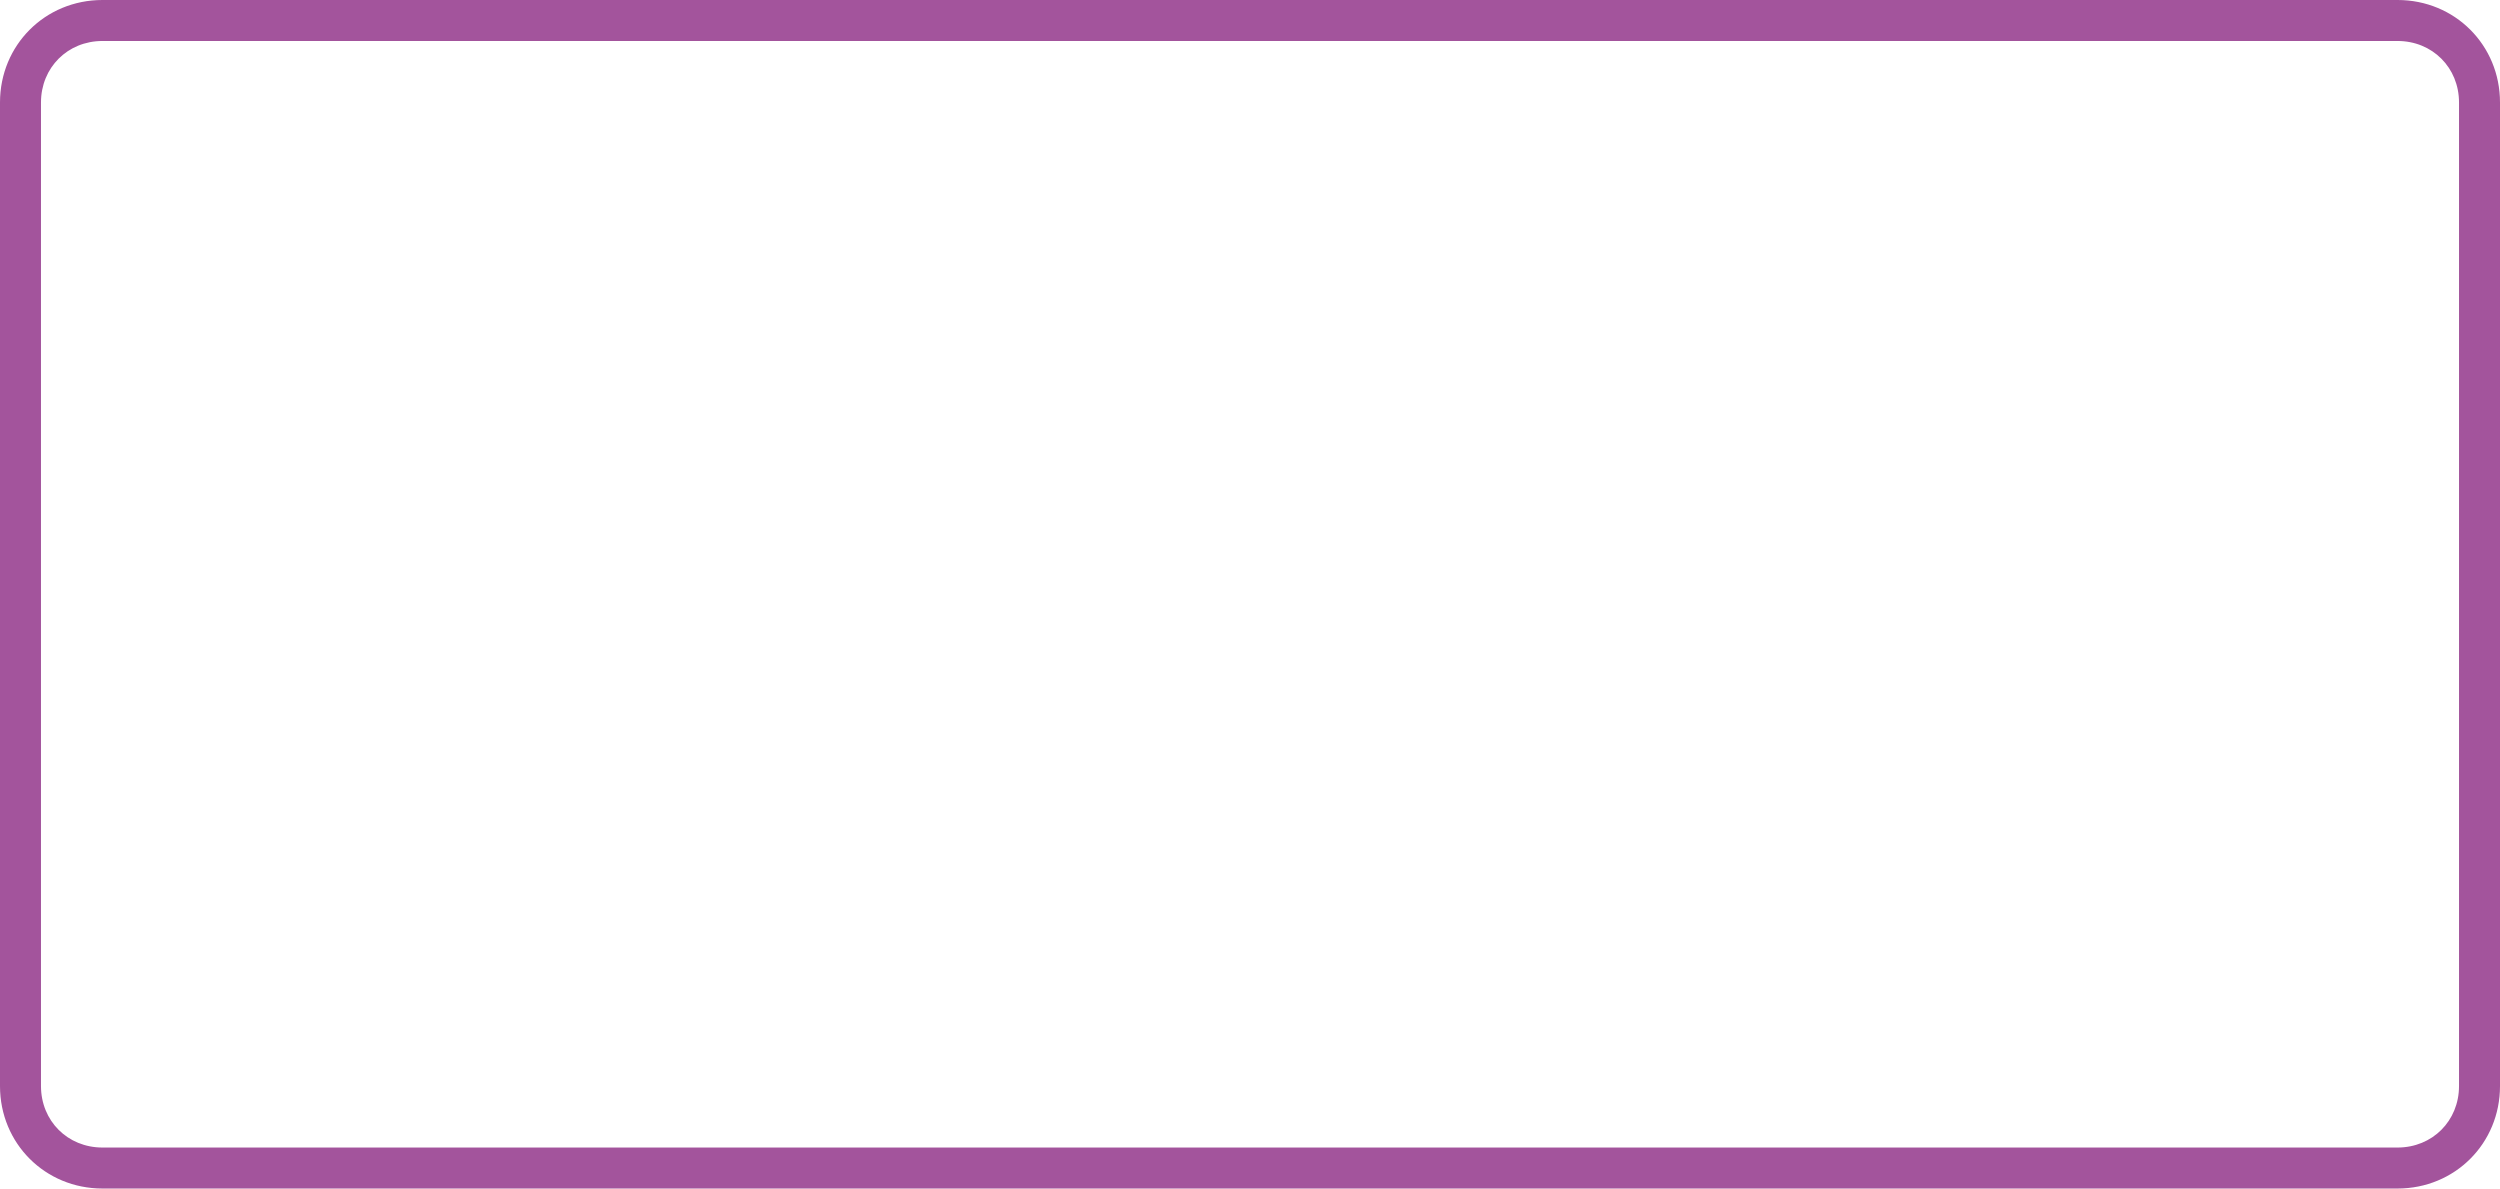 <?xml version="1.0" encoding="utf-8"?>
<!-- Generator: Adobe Illustrator 25.2.1, SVG Export Plug-In . SVG Version: 6.00 Build 0)  -->
<svg version="1.1" id="Ebene_1" xmlns="http://www.w3.org/2000/svg" xmlns:xlink="http://www.w3.org/1999/xlink" x="0px" y="0px"
	 viewBox="0 0 122 58" style="enable-background:new 0 0 122 58;" xml:space="preserve">
<style type="text/css">
	.st0{fill:#DDE2B7;}
	.st1{fill:none;stroke:#C7D300;stroke-width:2;stroke-linecap:round;stroke-miterlimit:10;}
	.st2{fill:none;stroke:#C7D300;stroke-width:2;stroke-linecap:round;stroke-miterlimit:10;stroke-dasharray:5.832,4.86;}
	.st3{fill:none;stroke:#C7D300;stroke-width:2;stroke-linecap:round;stroke-miterlimit:10;stroke-dasharray:6.333,5.278;}
	.st4{fill:none;stroke:#009640;stroke-width:2;stroke-miterlimit:10;}
	.st5{fill:#98A945;}
	.st6{fill:none;stroke:#EC6095;stroke-width:2;stroke-linecap:round;stroke-miterlimit:10;}
	.st7{fill:none;stroke:#EC6095;stroke-width:2;stroke-linecap:round;stroke-miterlimit:10;stroke-dasharray:5.92,4.933;}
	.st8{fill:none;stroke:#C7D300;stroke-width:2;stroke-linecap:round;stroke-miterlimit:10;stroke-dasharray:6.276,5.23;}
	.st9{fill:none;stroke:#C7D300;stroke-width:2;stroke-linecap:round;stroke-miterlimit:10;stroke-dasharray:5.821,4.85;}
	.st10{fill:none;stroke:#EC6095;stroke-width:2;stroke-linecap:round;stroke-miterlimit:10;stroke-dasharray:5.92,4.933;}
	.st11{fill:#E50051;}
	.st12{fill:#009640;}
	.st13{fill:#DADADA;}
	.st14{fill:#C7D300;}
	.st15{fill:#23785E;}
	.st16{fill:#A3549C;}
	.st17{fill:#0069B4;}
	.st18{fill:none;stroke:#009FE3;stroke-width:0.4;stroke-miterlimit:10;}
	.st19{fill:none;stroke:#E9C9BC;stroke-width:0.4;stroke-miterlimit:10;}
	.st20{fill:none;stroke:#DADADA;stroke-width:2;stroke-linecap:round;stroke-miterlimit:10;}
	.st21{fill:none;stroke:#DADADA;stroke-width:2;stroke-linecap:round;stroke-miterlimit:10;stroke-dasharray:5.908,4.924;}
	.st22{fill:none;stroke:#DADADA;stroke-width:2;stroke-linecap:round;stroke-miterlimit:10;stroke-dasharray:6.14,5.116;}
	.st23{fill:none;stroke:#DADADA;stroke-width:2;stroke-linecap:round;stroke-miterlimit:10;stroke-dasharray:5.869,4.891;}
	.st24{fill:none;stroke:#DADADA;stroke-width:2;stroke-linecap:round;stroke-miterlimit:10;stroke-dasharray:6.092,5.076;}
	.st25{fill:none;stroke:#DADADA;stroke-width:2;stroke-linecap:round;stroke-linejoin:round;}
	.st26{fill:none;stroke:#DADADA;stroke-width:2;stroke-linecap:round;stroke-linejoin:round;stroke-dasharray:5.979,4.982;}
	.st27{fill:none;stroke:#DADADA;stroke-width:2;stroke-linecap:round;stroke-linejoin:round;stroke-dasharray:6.167,5.139;}
	.st28{fill:none;stroke:#DADADA;stroke-width:2;stroke-linecap:round;stroke-linejoin:round;stroke-dasharray:5.982,4.985;}
	.st29{fill:none;stroke:#DADADA;stroke-width:2;stroke-linecap:round;stroke-miterlimit:10;stroke-dasharray:6.163,5.136;}
	.st30{fill:none;stroke:#DADADA;stroke-width:2;stroke-linecap:round;stroke-miterlimit:10;stroke-dasharray:6.439,5.366;}
	.st31{fill:none;stroke:#DADADA;stroke-width:2;stroke-linecap:round;stroke-miterlimit:10;stroke-dasharray:6.039,5.033;}
	.st32{fill:none;stroke:#DADADA;stroke-width:2;stroke-linecap:round;stroke-miterlimit:10;stroke-dasharray:6.238,5.198;}
	.st33{fill:none;stroke:#DADADA;stroke-width:2;stroke-linecap:round;stroke-miterlimit:10;stroke-dasharray:6.117,5.097;}
	.st34{fill:none;stroke:#DADADA;stroke-width:2;stroke-linecap:round;stroke-miterlimit:10;stroke-dasharray:5.889,4.907;}
	.st35{fill:none;stroke:#E50051;stroke-width:2;stroke-miterlimit:10;}
	.st36{fill:none;stroke:#23785E;stroke-width:2;stroke-linecap:round;stroke-miterlimit:10;}
	.st37{fill:none;stroke:#23785E;stroke-width:2;stroke-linecap:round;stroke-miterlimit:10;stroke-dasharray:5.975,4.979;}
	.st38{fill:none;stroke:#23785E;stroke-width:2;stroke-linecap:round;stroke-miterlimit:10;stroke-dasharray:6.028,5.023;}
	.st39{fill:none;stroke:#23785E;stroke-width:2;stroke-linecap:round;stroke-miterlimit:10;stroke-dasharray:6.008,5.007;}
	.st40{fill:none;stroke:#23785E;stroke-width:2;stroke-linecap:round;stroke-miterlimit:10;stroke-dasharray:5.95,4.958;}
	.st41{fill:none;stroke:#E50051;stroke-width:2;stroke-linecap:round;stroke-miterlimit:10;}
	.st42{fill:none;stroke:#DADADA;stroke-width:2;stroke-linecap:round;stroke-miterlimit:10;stroke-dasharray:6.013,5.011;}
	.st43{fill:none;stroke:#0069B4;stroke-width:28.346;stroke-miterlimit:10;}
</style>
<g id="Rechteck_1105_7_">
	<path class="st16" d="M117,2c1.7,0,3,1.3,3,3v48c0,1.7-1.3,3-3,3H5c-1.7,0-3-1.3-3-3V5c0-1.7,1.3-3,3-3H117 M117,0H5
		C2.2,0,0,2.2,0,5v48c0,2.8,2.2,5,5,5h112c2.8,0,5-2.2,5-5V5C122,2.2,119.8,0,117,0L117,0z"/>
</g>
</svg>
